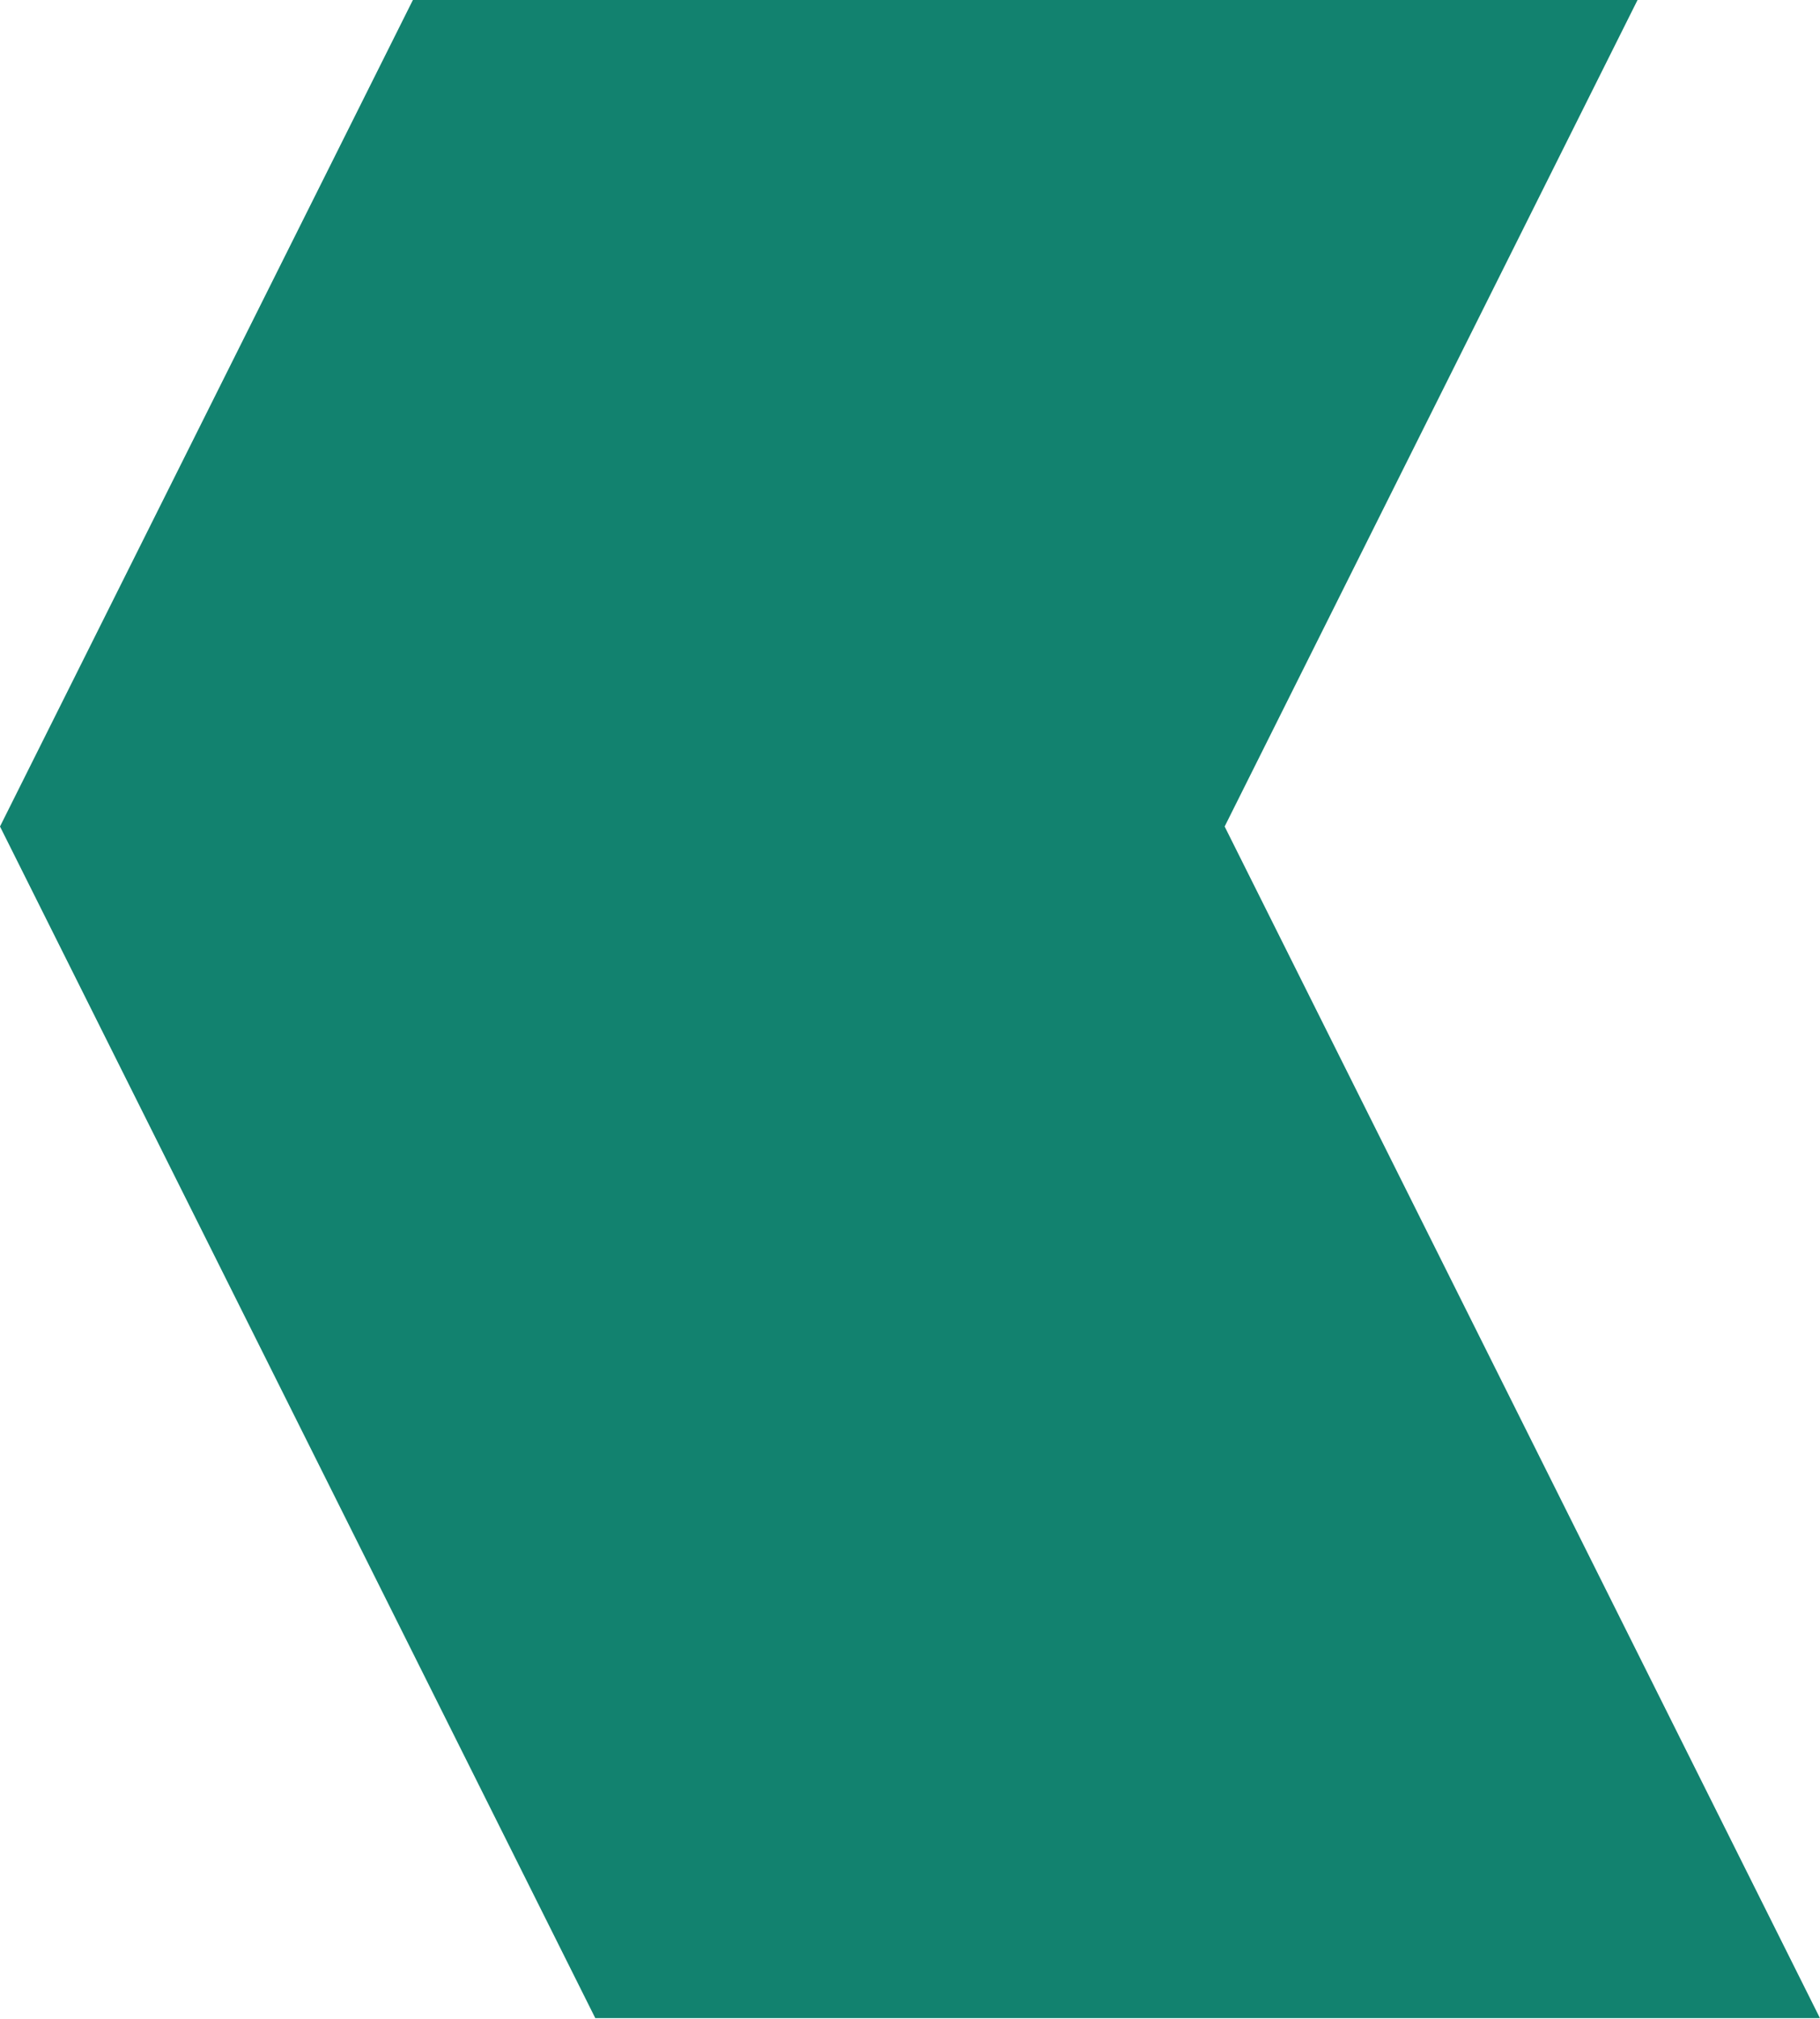 <svg width="1313" height="1456" viewBox="0 0 1313 1456" fill="none" xmlns="http://www.w3.org/2000/svg">
<path d="M1181.37 0H297.872L0 595.976L429.461 1455.23H1312.96L883.5 595.976L1181.37 0Z" fill="#12826F"/>
</svg>
